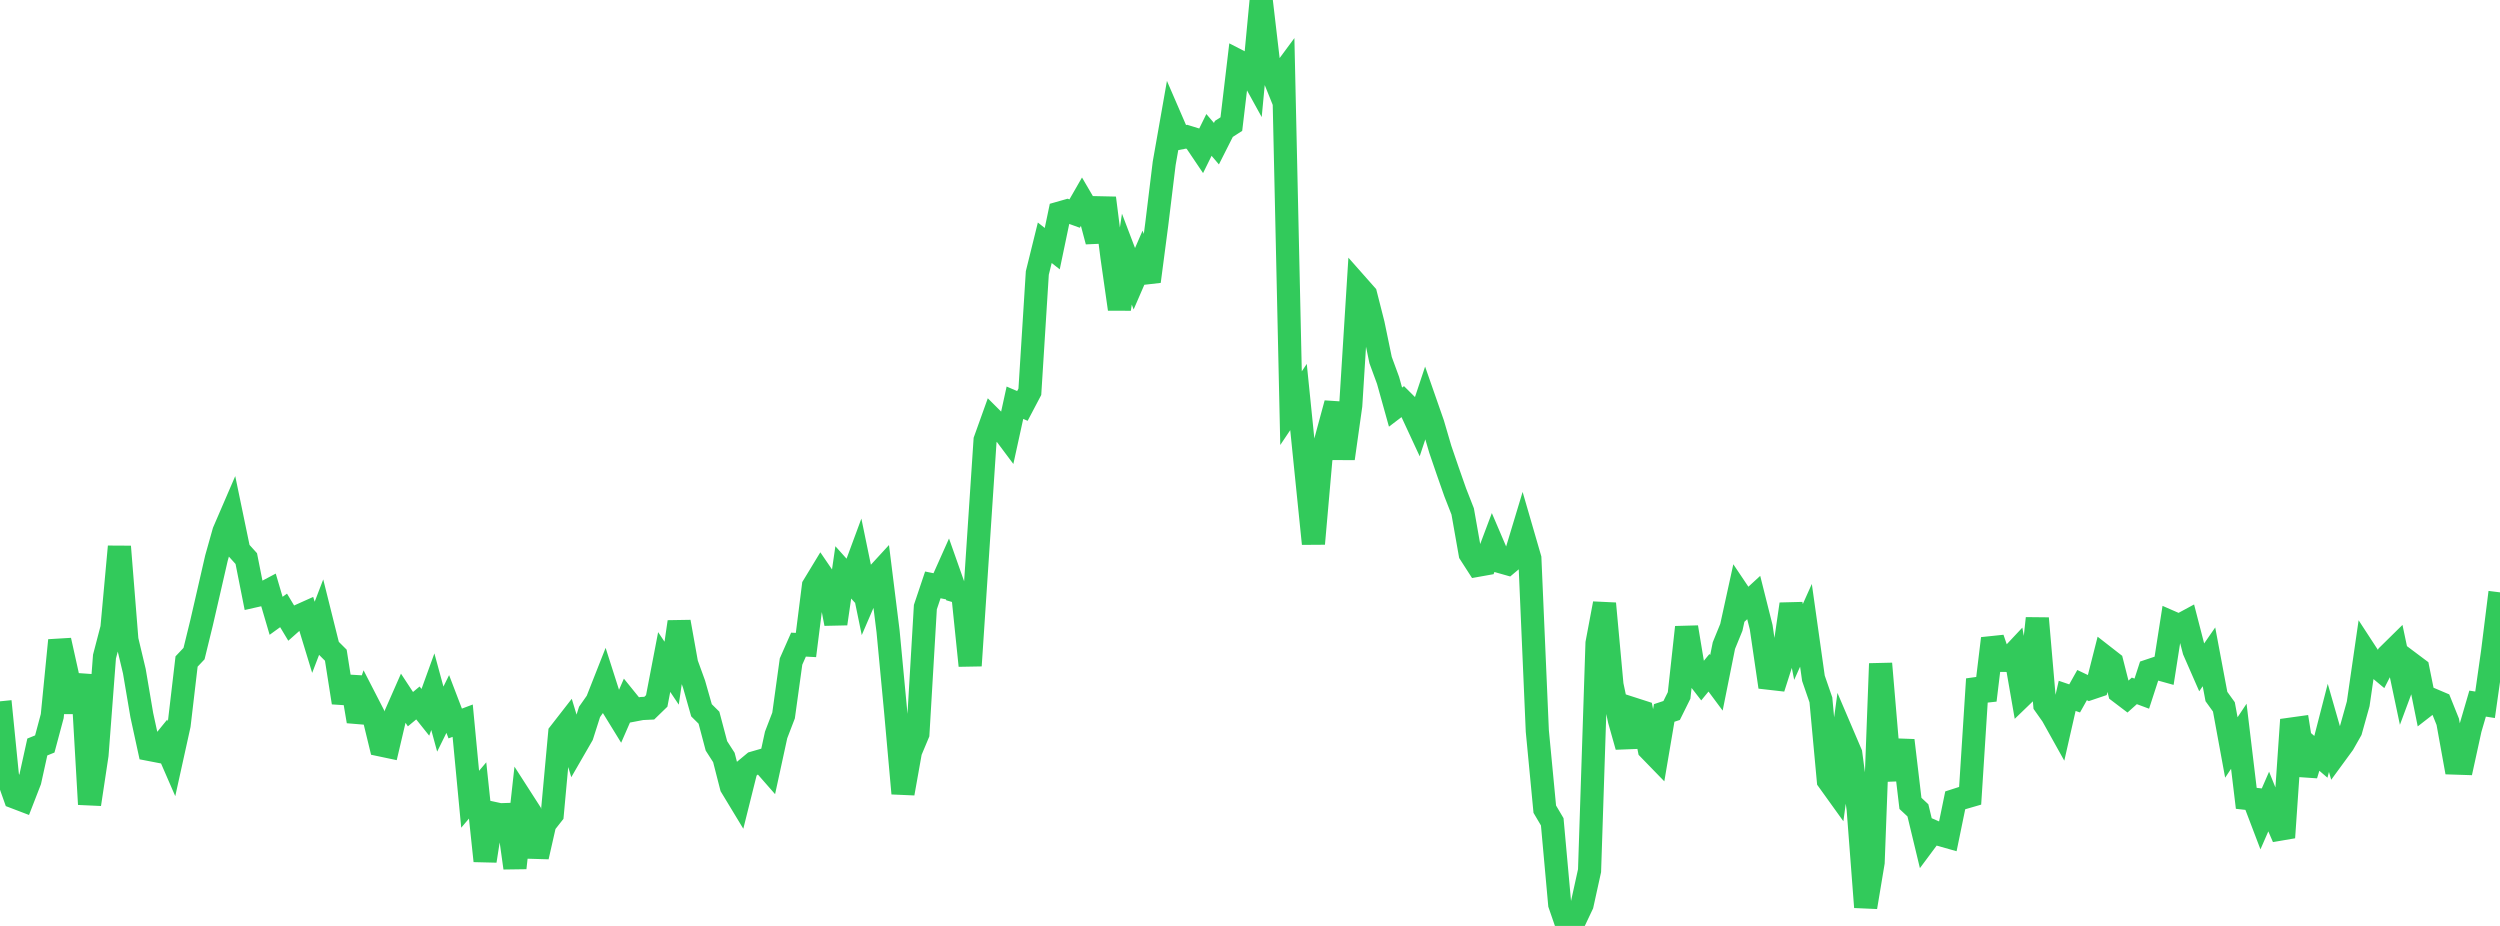 <?xml version="1.0" standalone="no"?>
<!DOCTYPE svg PUBLIC "-//W3C//DTD SVG 1.1//EN" "http://www.w3.org/Graphics/SVG/1.1/DTD/svg11.dtd">

<svg width="135" height="50" viewBox="0 0 135 50" preserveAspectRatio="none" 
  xmlns="http://www.w3.org/2000/svg"
  xmlns:xlink="http://www.w3.org/1999/xlink">


<polyline points="0.0, 37.871 0.403, 41.912 0.806, 43.049 1.209, 43.203 1.612, 42.165 2.015, 40.338 2.418, 40.175 2.821, 38.668 3.224, 34.578 3.627, 36.393 4.03, 38.442 4.433, 36.441 4.836, 43.431 5.239, 40.761 5.642, 35.457 6.045, 33.915 6.448, 29.516 6.851, 34.552 7.254, 36.242 7.657, 38.616 8.06, 40.468 8.463, 40.546 8.866, 40.05 9.269, 40.977 9.672, 39.152 10.075, 35.721 10.478, 35.294 10.881, 33.648 11.284, 31.898 11.687, 30.142 12.09, 28.709 12.493, 27.775 12.896, 29.718 13.299, 30.164 13.701, 32.189 14.104, 32.098 14.507, 31.884 14.91, 33.254 15.313, 32.962 15.716, 33.633 16.119, 33.275 16.522, 33.094 16.925, 34.415 17.328, 33.364 17.731, 34.979 18.134, 35.381 18.537, 37.94 18.94, 36.573 19.343, 38.951 19.746, 37.783 20.149, 38.566 20.552, 40.226 20.955, 40.311 21.358, 38.597 21.761, 37.681 22.164, 38.295 22.567, 37.96 22.97, 38.465 23.373, 37.352 23.776, 38.832 24.179, 38.015 24.582, 39.069 24.985, 38.917 25.388, 43.16 25.791, 42.684 26.194, 46.489 26.597, 43.91 27.0, 43.997 27.403, 43.984 27.806, 46.868 28.209, 43.22 28.612, 43.847 29.015, 46.265 29.418, 44.49 29.821, 43.977 30.224, 39.59 30.627, 39.072 31.03, 40.405 31.433, 39.706 31.836, 38.443 32.239, 37.868 32.642, 36.845 33.045, 38.107 33.448, 38.762 33.851, 37.839 34.254, 38.337 34.657, 38.26 35.06, 38.241 35.463, 37.85 35.866, 35.749 36.269, 36.352 36.672, 33.58 37.075, 35.83 37.478, 36.94 37.881, 38.356 38.284, 38.755 38.687, 40.277 39.09, 40.905 39.493, 42.478 39.896, 43.144 40.299, 41.531 40.701, 41.197 41.104, 41.08 41.507, 41.54 41.91, 39.686 42.313, 38.637 42.716, 35.723 43.119, 34.81 43.522, 34.831 43.925, 31.642 44.328, 30.978 44.731, 31.569 45.134, 33.68 45.537, 30.908 45.94, 31.358 46.343, 30.269 46.746, 32.224 47.149, 31.288 47.552, 30.849 47.955, 34.085 48.358, 38.343 48.761, 42.845 49.164, 40.582 49.567, 39.621 49.97, 32.784 50.373, 31.584 50.776, 31.666 51.179, 30.764 51.582, 31.906 51.985, 32.024 52.388, 35.945 52.791, 29.85 53.194, 23.768 53.597, 22.645 54.0, 23.047 54.403, 23.586 54.806, 21.747 55.209, 21.921 55.612, 21.156 56.015, 14.74 56.418, 13.109 56.821, 13.428 57.224, 11.502 57.627, 11.387 58.03, 11.533 58.433, 10.831 58.836, 11.519 59.239, 13.037 59.642, 10.694 60.045, 13.869 60.448, 16.69 60.851, 13.993 61.254, 15.052 61.657, 14.122 62.06, 15.195 62.463, 12.123 62.866, 8.82 63.269, 6.53 63.672, 7.461 64.075, 7.382 64.478, 7.506 64.881, 8.104 65.284, 7.286 65.687, 7.758 66.09, 6.96 66.493, 6.701 66.896, 3.308 67.299, 3.515 67.701, 4.245 68.104, 0.0 68.507, 3.445 68.91, 4.446 69.313, 3.9 69.716, 22.041 70.119, 21.44 70.522, 25.409 70.925, 29.361 71.328, 24.777 71.731, 23.268 72.134, 21.783 72.537, 24.76 72.94, 21.896 73.343, 15.457 73.746, 15.913 74.149, 17.497 74.552, 19.443 74.955, 20.54 75.358, 21.985 75.761, 21.678 76.164, 22.079 76.567, 22.947 76.97, 21.734 77.373, 22.888 77.776, 24.263 78.179, 25.439 78.582, 26.588 78.985, 27.617 79.388, 29.899 79.791, 30.525 80.194, 30.453 80.597, 29.382 81.0, 30.324 81.403, 30.438 81.806, 30.1 82.209, 28.765 82.612, 30.154 83.015, 39.475 83.418, 43.695 83.821, 44.378 84.224, 48.831 84.627, 50.0 85.03, 49.698 85.433, 48.847 85.836, 47.017 86.239, 34.733 86.642, 32.591 87.045, 36.98 87.448, 38.888 87.851, 40.318 88.254, 38.303 88.657, 38.433 89.06, 40.458 89.463, 40.873 89.866, 38.499 90.269, 38.366 90.672, 37.554 91.075, 33.871 91.478, 36.3 91.881, 36.82 92.284, 36.33 92.687, 36.872 93.09, 34.862 93.493, 33.875 93.896, 32.035 94.299, 32.636 94.701, 32.267 95.104, 33.871 95.507, 36.621 95.91, 36.667 96.313, 35.405 96.716, 32.623 97.119, 34.666 97.522, 33.767 97.925, 36.626 98.328, 37.793 98.731, 42.147 99.134, 42.708 99.537, 39.744 99.94, 40.688 100.343, 43.711 100.746, 48.986 101.149, 46.569 101.552, 35.836 101.955, 40.588 102.358, 42.058 102.761, 39.982 103.164, 43.383 103.567, 43.759 103.97, 45.434 104.373, 44.892 104.776, 45.068 105.179, 45.182 105.582, 43.219 105.985, 43.089 106.388, 42.972 106.791, 36.672 107.194, 37.812 107.597, 34.479 108.0, 35.658 108.403, 35.662 108.806, 35.232 109.209, 37.549 109.612, 37.16 110.015, 33.39 110.418, 38.056 110.821, 38.626 111.224, 39.349 111.627, 37.577 112.03, 37.714 112.433, 36.995 112.836, 37.187 113.239, 37.051 113.642, 35.462 114.045, 35.776 114.448, 37.362 114.851, 37.668 115.254, 37.307 115.657, 37.457 116.06, 36.217 116.463, 36.082 116.866, 36.194 117.269, 33.613 117.672, 33.789 118.075, 33.571 118.478, 35.131 118.881, 36.052 119.284, 35.469 119.687, 37.613 120.09, 38.172 120.493, 40.364 120.896, 39.758 121.299, 43.11 121.701, 43.155 122.104, 44.213 122.507, 43.289 122.91, 44.292 123.313, 45.225 123.716, 39.371 124.119, 39.315 124.522, 41.849 124.925, 40.523 125.328, 40.869 125.731, 39.304 126.134, 40.708 126.537, 40.157 126.94, 39.446 127.343, 38.007 127.746, 35.223 128.149, 35.841 128.552, 36.177 128.955, 35.389 129.358, 34.992 129.761, 36.899 130.164, 35.814 130.567, 36.116 130.97, 38.113 131.373, 37.8 131.776, 37.971 132.179, 38.975 132.582, 41.206 132.985, 41.219 133.388, 39.376 133.791, 37.995 134.194, 38.058 134.597, 35.219 135.0, 31.987" fill="none" stroke="#32ca5b" stroke-width="1.25"/>

</svg>